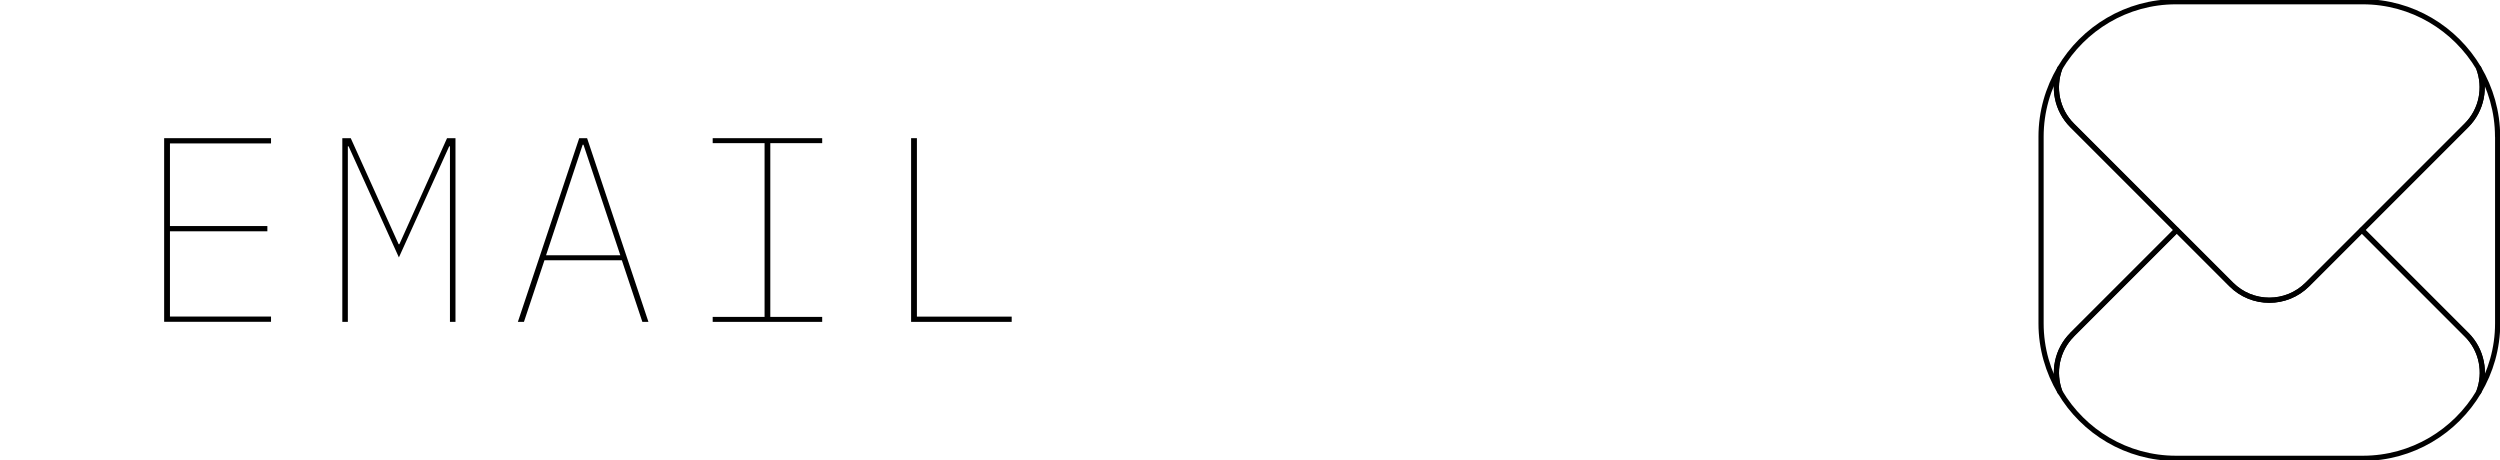 <svg xmlns="http://www.w3.org/2000/svg" viewBox="0 0 361.87 66.59"><defs><style> .cls-1 { fill: none; stroke: #000; stroke-linecap: round; stroke-linejoin: round; stroke-width: .75px; } </style></defs><g><g id="Layer_1"><g><path class="cls-1" d="M299.93,48.44l15.15-15.15-15.15-15.15c-2.23-2.23-2.81-5.48-1.77-8.26-1.72,2.91-2.72,6.28-2.72,9.9v27.04c0,3.62,1.01,7,2.73,9.91-1.05-2.78-.47-6.04,1.77-8.28Z"></path><path class="cls-1" d="M361.52,19.78c0-3.61-1.01-6.99-2.72-9.9,1.04,2.78.46,6.02-1.77,8.26l-15.15,15.15,15.15,15.15c2.24,2.24,2.82,5.5,1.77,8.28,1.72-2.91,2.73-6.29,2.73-9.91v-27.04Z"></path><path class="cls-1" d="M357.03,48.44l-15.15-15.15-7.88,7.88c-3.05,3.05-7.99,3.05-11.03,0l-7.88-7.88-15.15,15.15c-2.24,2.24-2.82,5.5-1.77,8.28,3.4,5.75,9.65,9.62,16.8,9.62h27.04c7.15,0,13.39-3.87,16.8-9.62,1.05-2.78.47-6.04-1.77-8.28Z"></path><path class="cls-1" d="M358.8,9.88c-3.4-5.75-9.65-9.63-16.8-9.63h-27.04c-7.15,0-13.4,3.88-16.8,9.63-1.04,2.78-.46,6.02,1.77,8.26l15.15,15.15,7.88,7.88c3.05,3.05,7.99,3.05,11.03,0l7.88-7.88,15.15-15.15c2.23-2.23,2.81-5.48,1.77-8.26Z"></path></g><g><path d="M23.76,46.59v-26.59h15.47v.76h-14.63v11.96h14.1v.76h-14.1v12.34h14.63v.76h-15.47Z"></path><path d="M65.13,21.18h-.11l-7.28,16.08-7.28-16.08h-.11v25.41h-.8v-26.59h1.22l6.93,15.35h.11l6.9-15.35h1.22v26.59h-.8v-25.41Z"></path><path d="M92.98,46.59l-2.97-8.92h-11.2l-2.97,8.92h-.88l8.88-26.59h1.14l8.88,26.59h-.88ZM84.45,20.95h-.11l-5.3,16h10.75l-5.33-16Z"></path><path d="M103.16,46.59v-.72h7.51v-25.15h-7.51v-.72h15.85v.72h-7.51v25.15h7.51v.72h-15.85Z"></path><path d="M131.88,46.59v-26.59h.84v25.83h13.72v.76h-14.55Z"></path></g></g></g></svg>